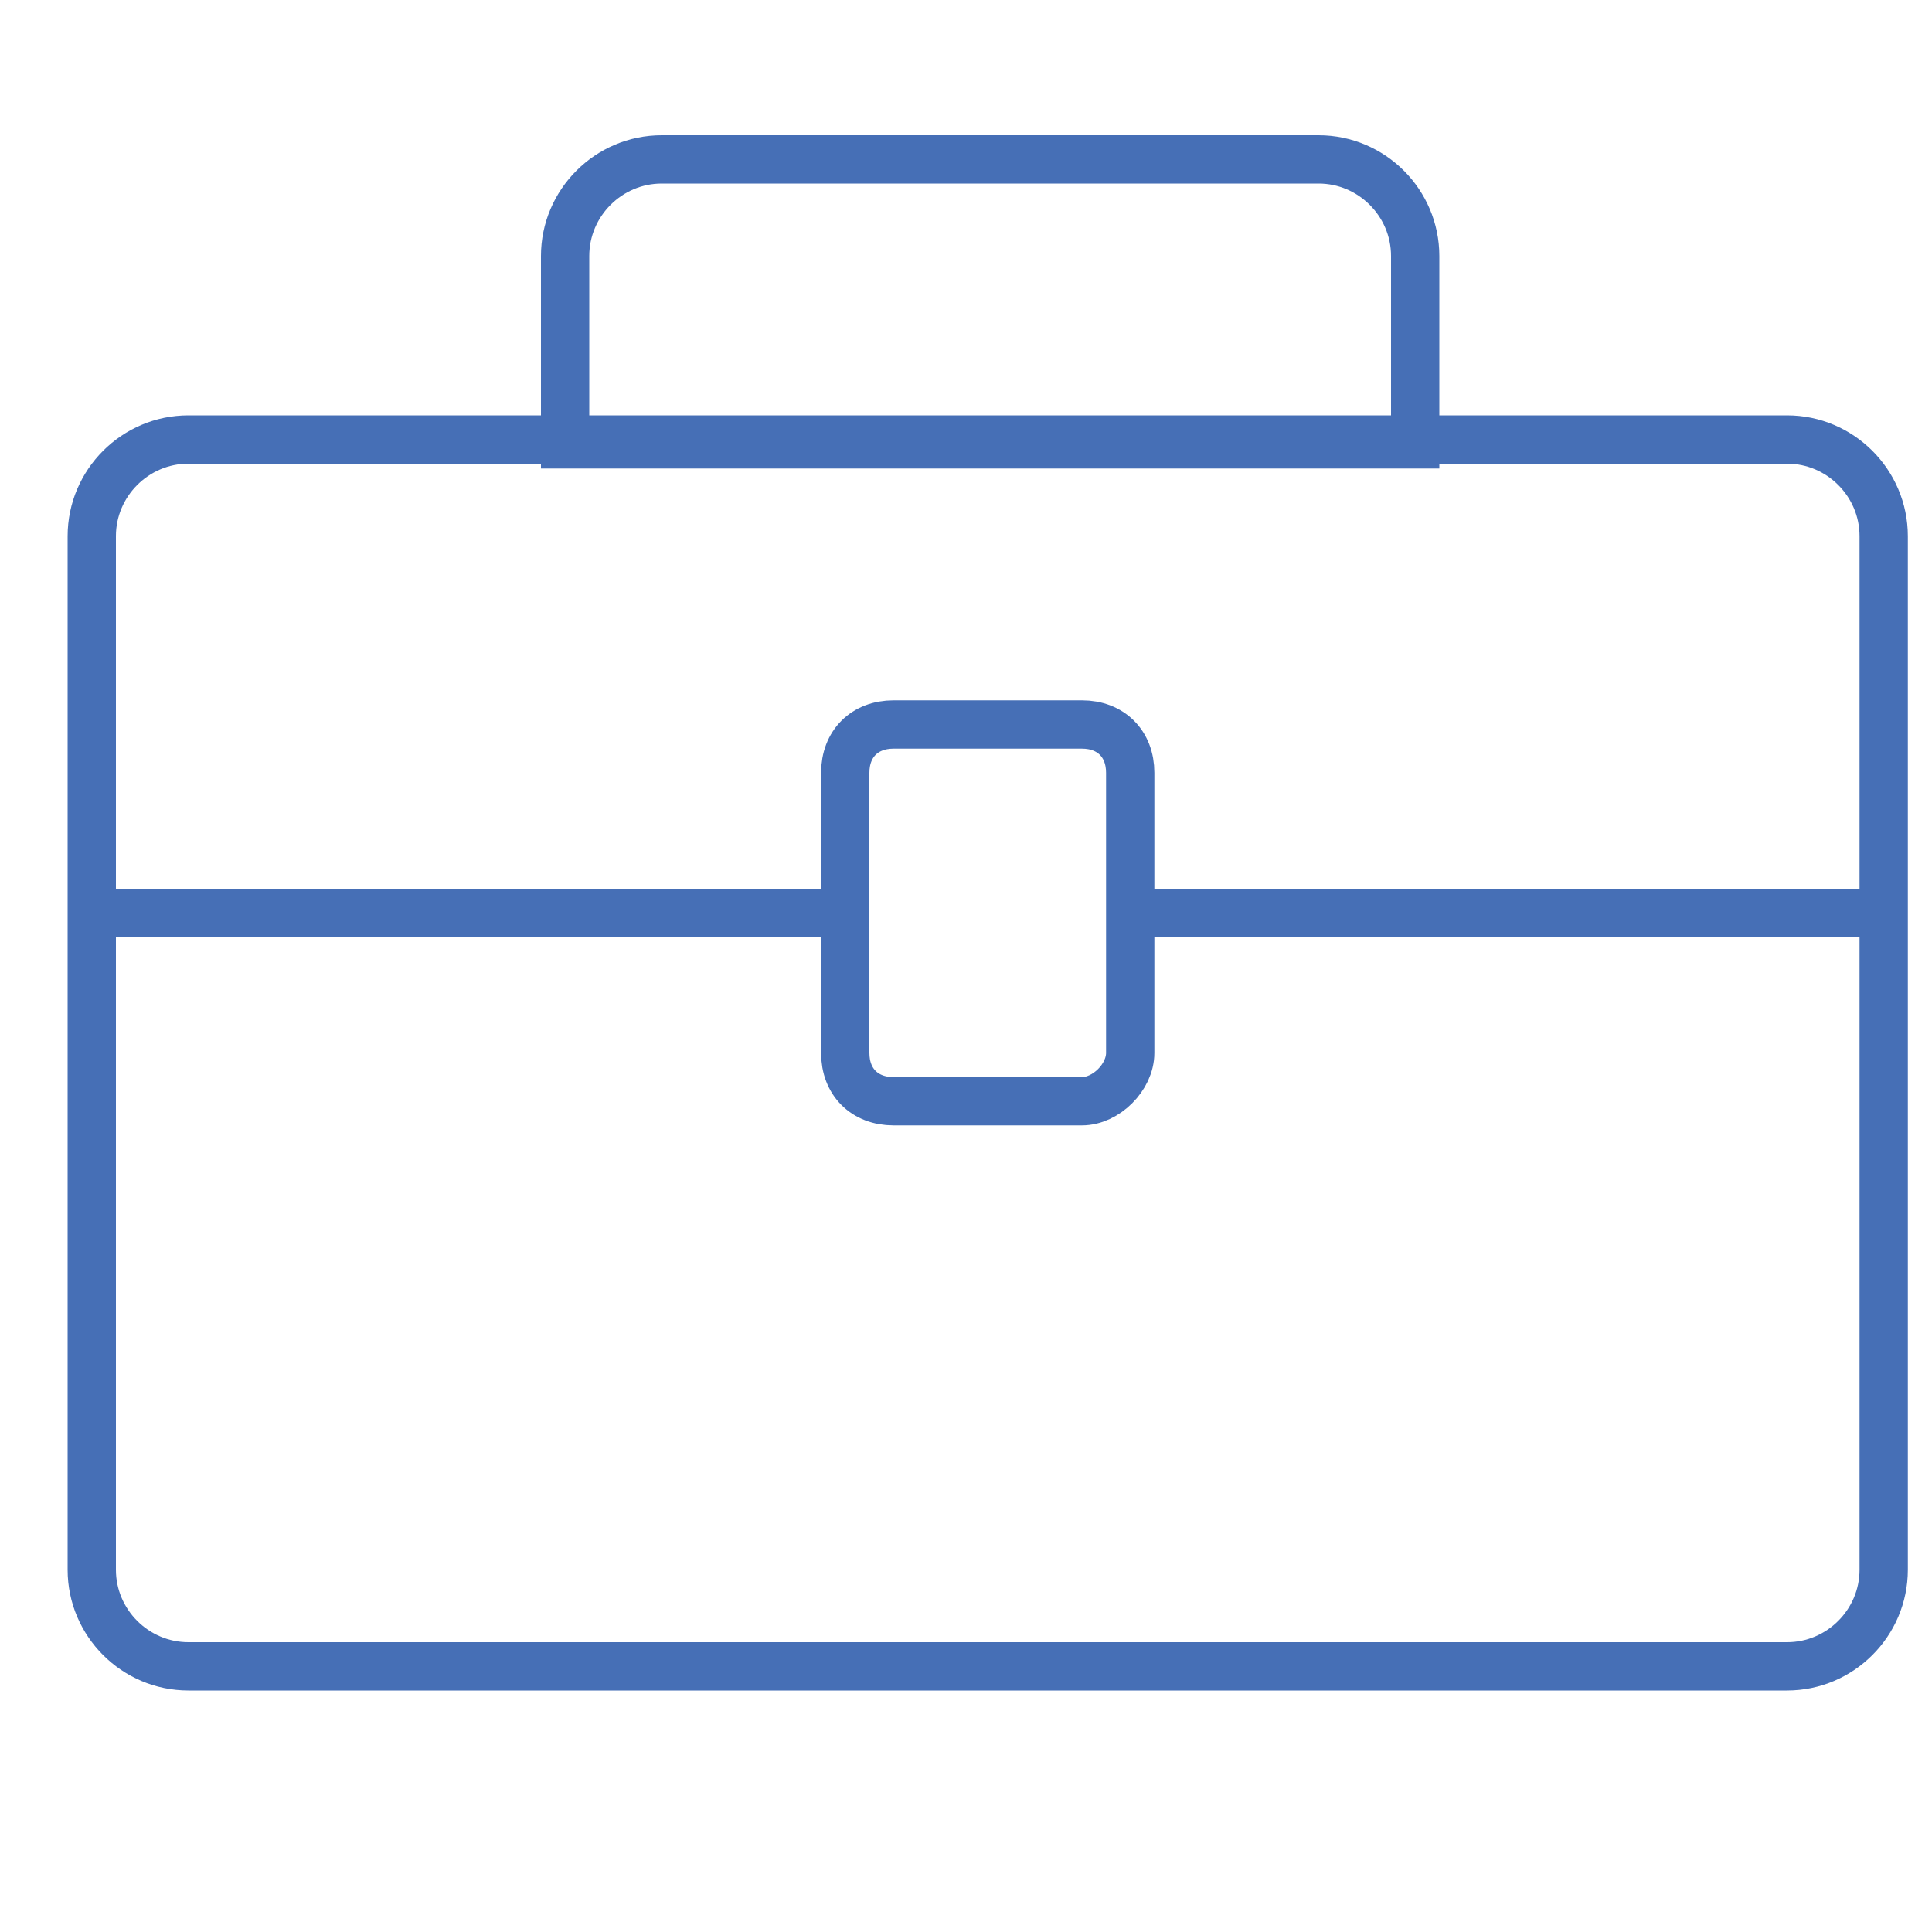<?xml version="1.0" encoding="utf-8"?>
<!-- Generator: Adobe Illustrator 26.0.3, SVG Export Plug-In . SVG Version: 6.00 Build 0)  -->
<svg version="1.1" id="Layer_1" xmlns="http://www.w3.org/2000/svg" xmlns:xlink="http://www.w3.org/1999/xlink" x="0px" y="0px"
	 viewBox="0 0 40 40" style="enable-background:new 0 0 40 40;" xml:space="preserve">
<style type="text/css">
	.st0{fill:#10123C;stroke:#10123C;stroke-miterlimit:10;}
	.st1{fill:none;stroke:#10123C;stroke-miterlimit:10;}
	.st2{fill:none;stroke:#FFFFFF;stroke-miterlimit:10;}
	.st3{fill:#466FB6;stroke:#466FB6;stroke-miterlimit:10;}
	.st4{fill:none;stroke:#466FB6;stroke-miterlimit:10;}
	.st5{fill:#FFFFFF;stroke:#FFFFFF;stroke-miterlimit:10;}
</style>
<line class="st4" x1="1.9" y1="18.9" x2="17.5" y2="18.9"/>
<line class="st4" x1="23.4" y1="18.9" x2="39" y2="18.9"/>
<path class="st4" d="M37,34.5H3.9c-1.1,0-2-0.9-2-2V11.1c0-1.1,0.9-2,2-2H37c1.1,0,2,0.9,2,2v21.4C39,33.6,38.1,34.5,37,34.5z"/>
<path class="st4" d="M22.4,22.8h-3.9c-0.6,0-1-0.4-1-1V16c0-0.6,0.4-1,1-1h3.9c0.6,0,1,0.4,1,1v5.8C23.4,22.3,22.9,22.8,22.4,22.8z"
	/>
<path class="st4" d="M27.3,3.3H13.7c-1.1,0-2,0.9-2,2v3.9h17.6V5.3C29.3,4.2,28.4,3.3,27.3,3.3z"/>
</svg>
